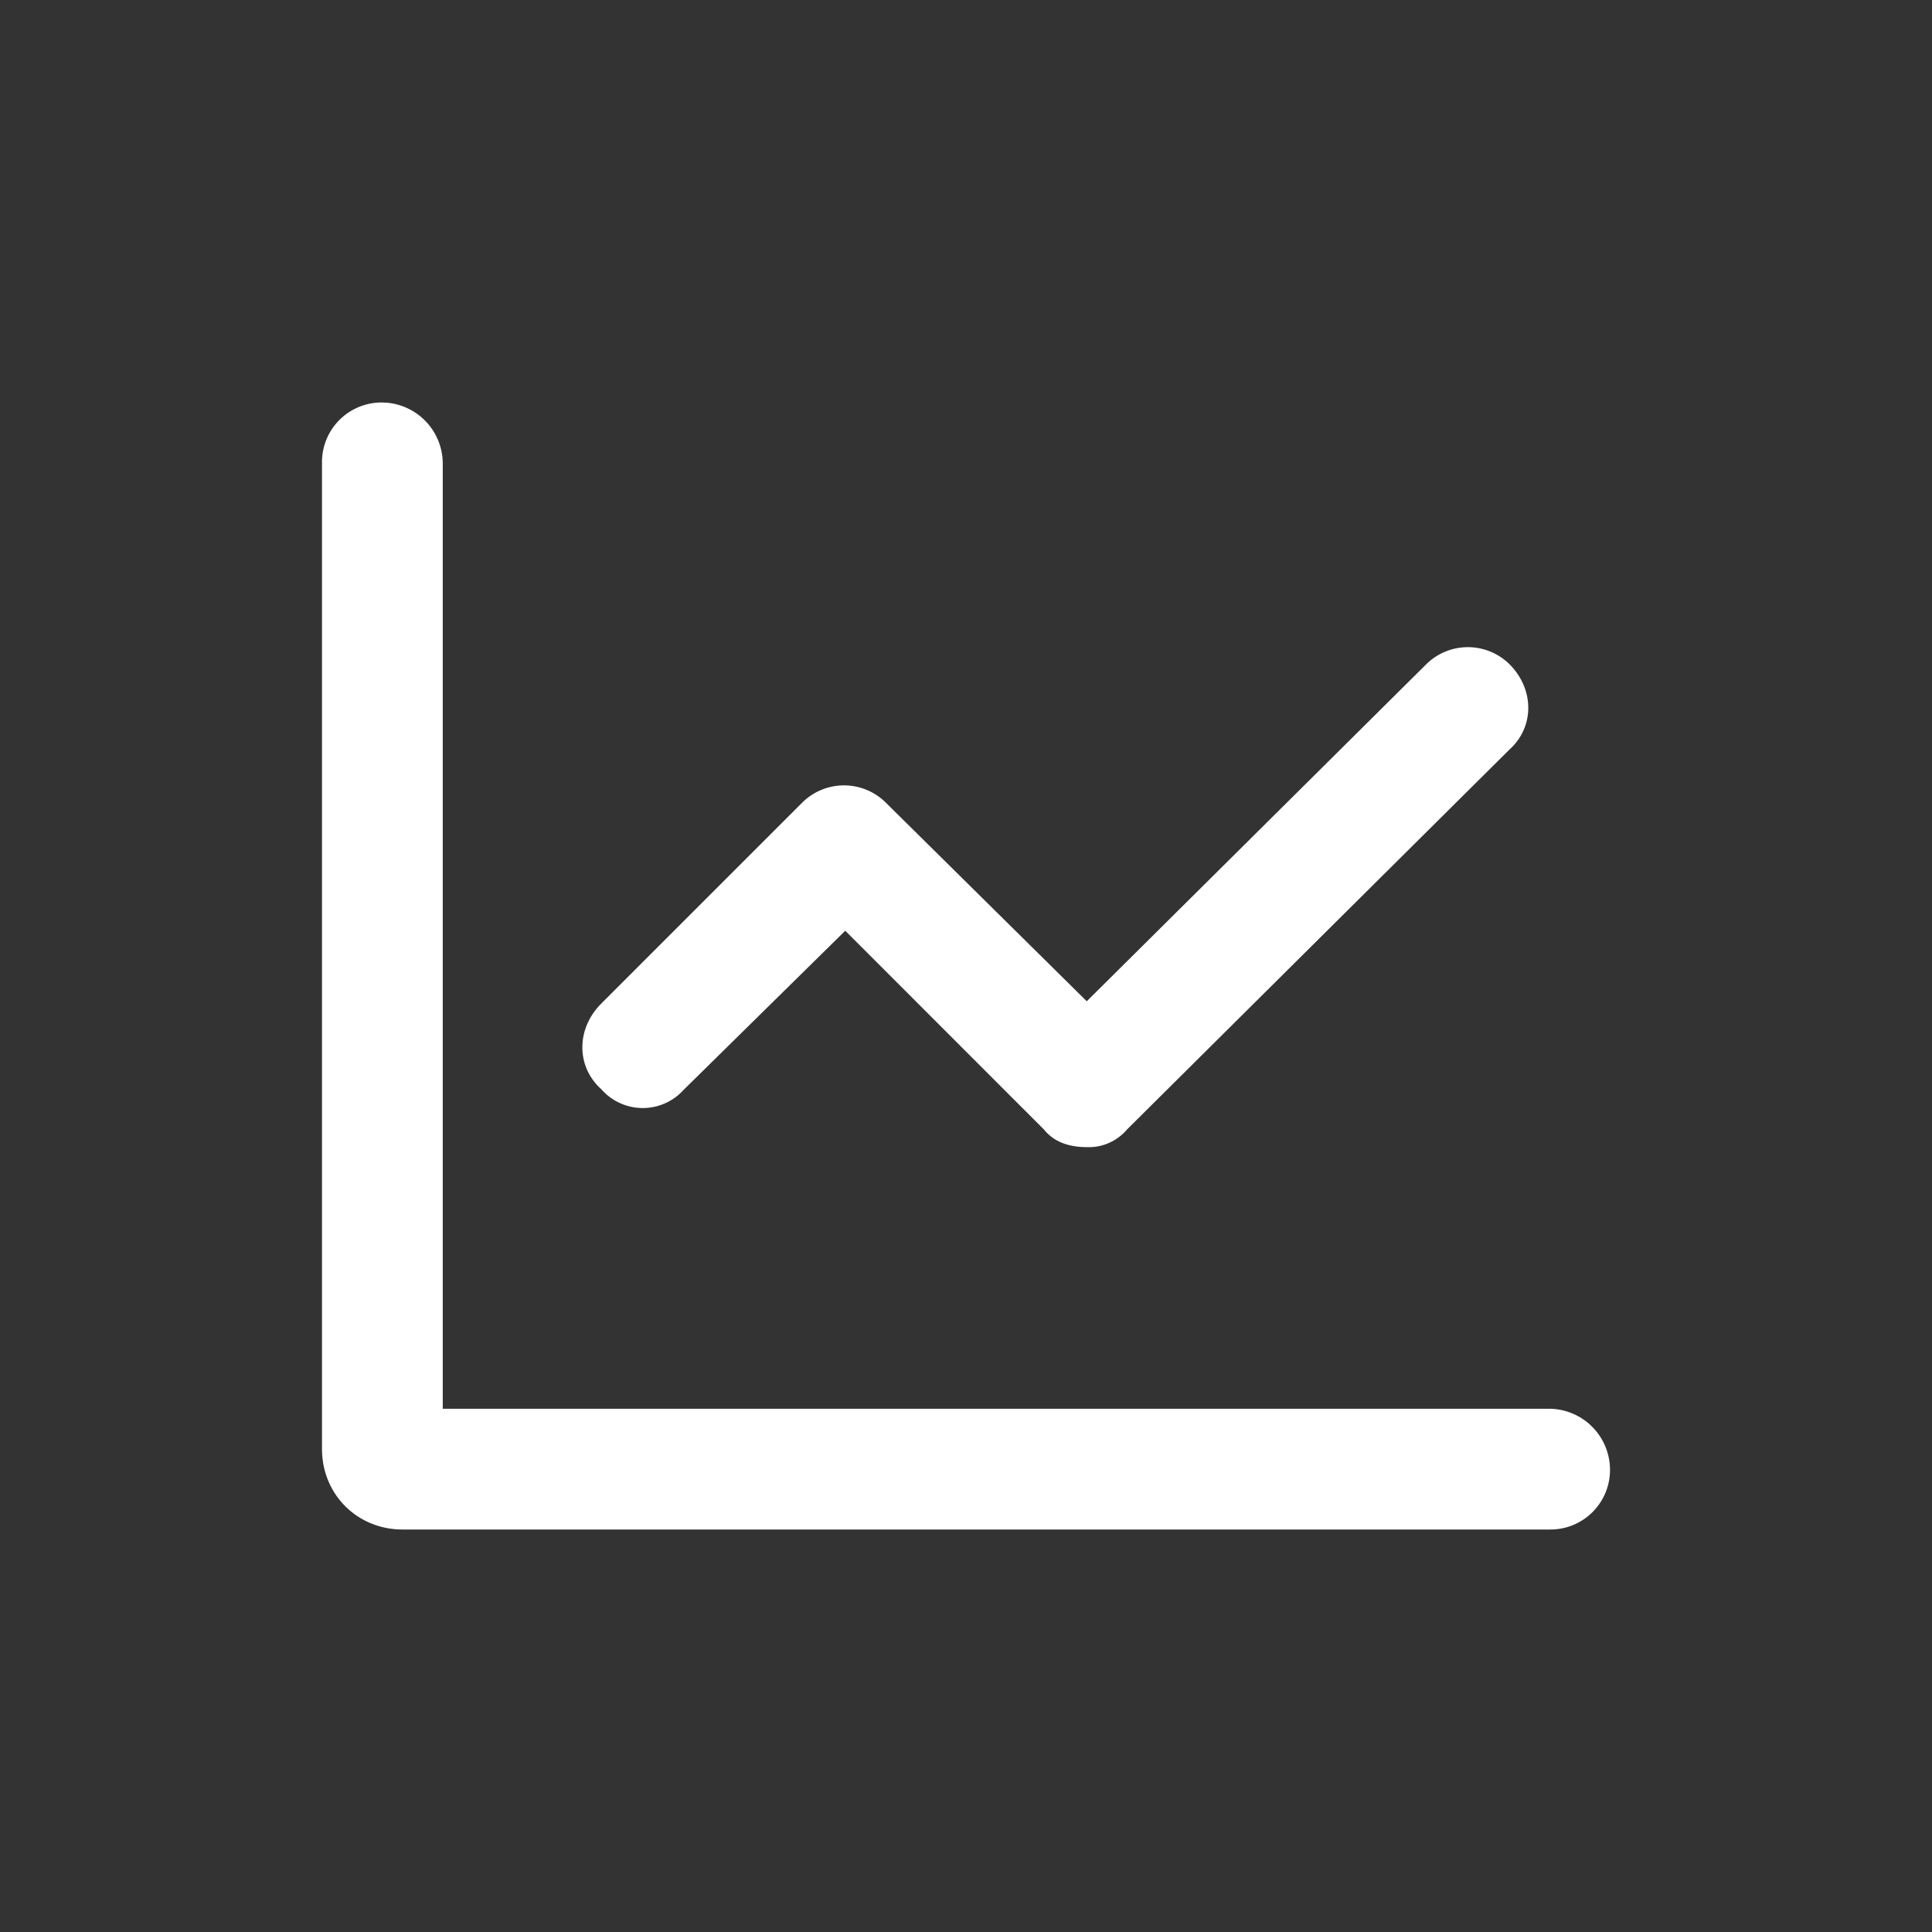 <svg width="24" height="24" fill="none" xmlns="http://www.w3.org/2000/svg"><rect width="100%" height="100%" fill="#333333" stroke="none"/><path d="M8.5 13.531l2-1.969 2.469 2.47c.125.155.312.218.531.218a.622.622 0 00.5-.219l4.75-4.719c.313-.28.313-.75 0-1.062a.736.736 0 00-1.031 0L13.5 12.438 11 9.967a.736.736 0 00-1.031 0l-2.5 2.5c-.313.313-.313.782 0 1.063a.684.684 0 001.031 0zM19.25 17.5H5.5V5.75A.76.76 0 004.75 5a.74.74 0 00-.75.75V18c0 .563.438 1 1 1h14.25a.74.74 0 00.75-.75.76.76 0 00-.75-.75z" fill="white"/></svg>
